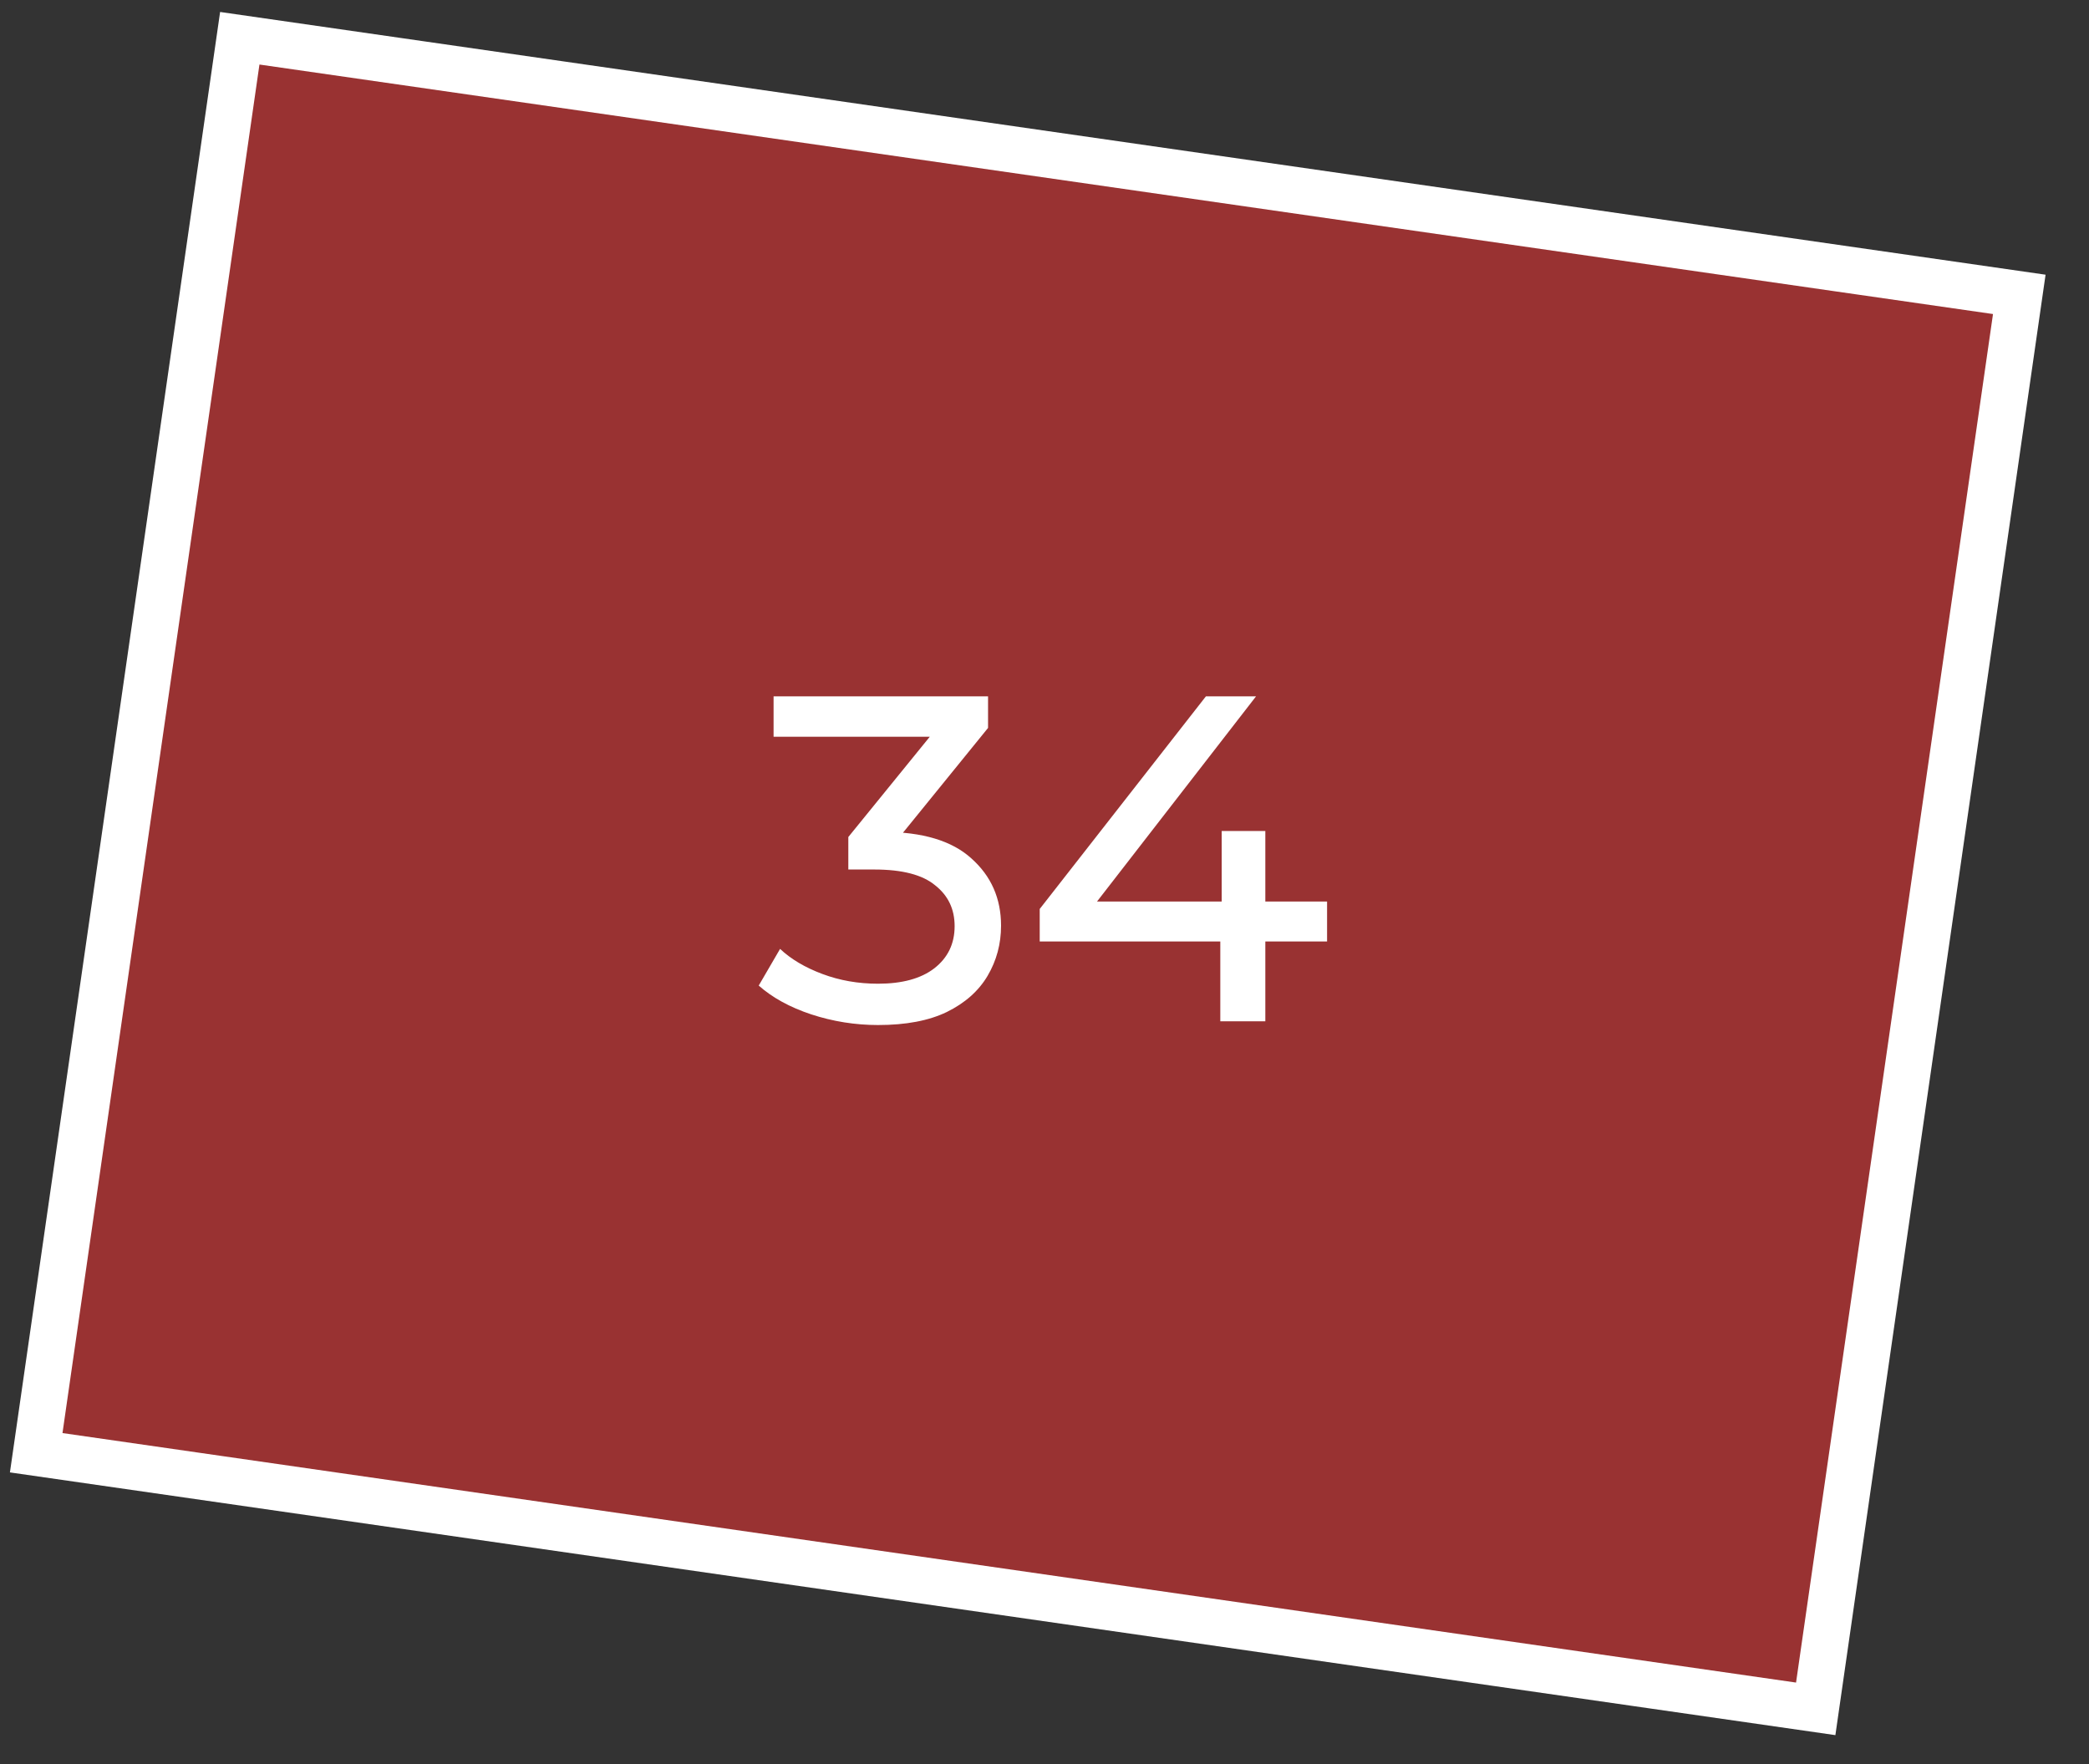 <?xml version="1.0" encoding="UTF-8"?> <svg xmlns="http://www.w3.org/2000/svg" width="45" height="38" viewBox="0 0 45 38" fill="none"><rect x="0" y="0" width="45" height="38" fill="#333333" stroke="none"/><rect x="0.78" y="31.293" width="30.783" height="38.728" transform="rotate(-81.81 0.78 31.293)" fill="#FF3333" fill-opacity="0.5" stroke="white"></rect><path d="M18.914 22.08C18.421 22.08 17.941 22.003 17.474 21.85C17.014 21.697 16.637 21.49 16.344 21.23L16.804 20.44C17.037 20.66 17.341 20.84 17.714 20.98C18.087 21.12 18.487 21.19 18.914 21.19C19.434 21.19 19.837 21.08 20.124 20.86C20.417 20.633 20.564 20.33 20.564 19.95C20.564 19.583 20.424 19.29 20.144 19.07C19.871 18.843 19.434 18.73 18.834 18.73H18.274V18.03L20.354 15.47L20.494 15.87H16.664V15H21.284V15.68L19.214 18.23L18.694 17.92H19.024C19.871 17.92 20.504 18.11 20.924 18.49C21.351 18.87 21.564 19.353 21.564 19.94C21.564 20.333 21.467 20.693 21.274 21.02C21.081 21.347 20.787 21.607 20.394 21.8C20.007 21.987 19.514 22.08 18.914 22.08ZM22.397 20.28V19.58L25.977 15H27.057L23.507 19.58L22.997 19.42H28.587V20.28H22.397ZM26.287 22V20.28L26.317 19.42V17.9H27.257V22H26.287Z" fill="white"></path></svg> 